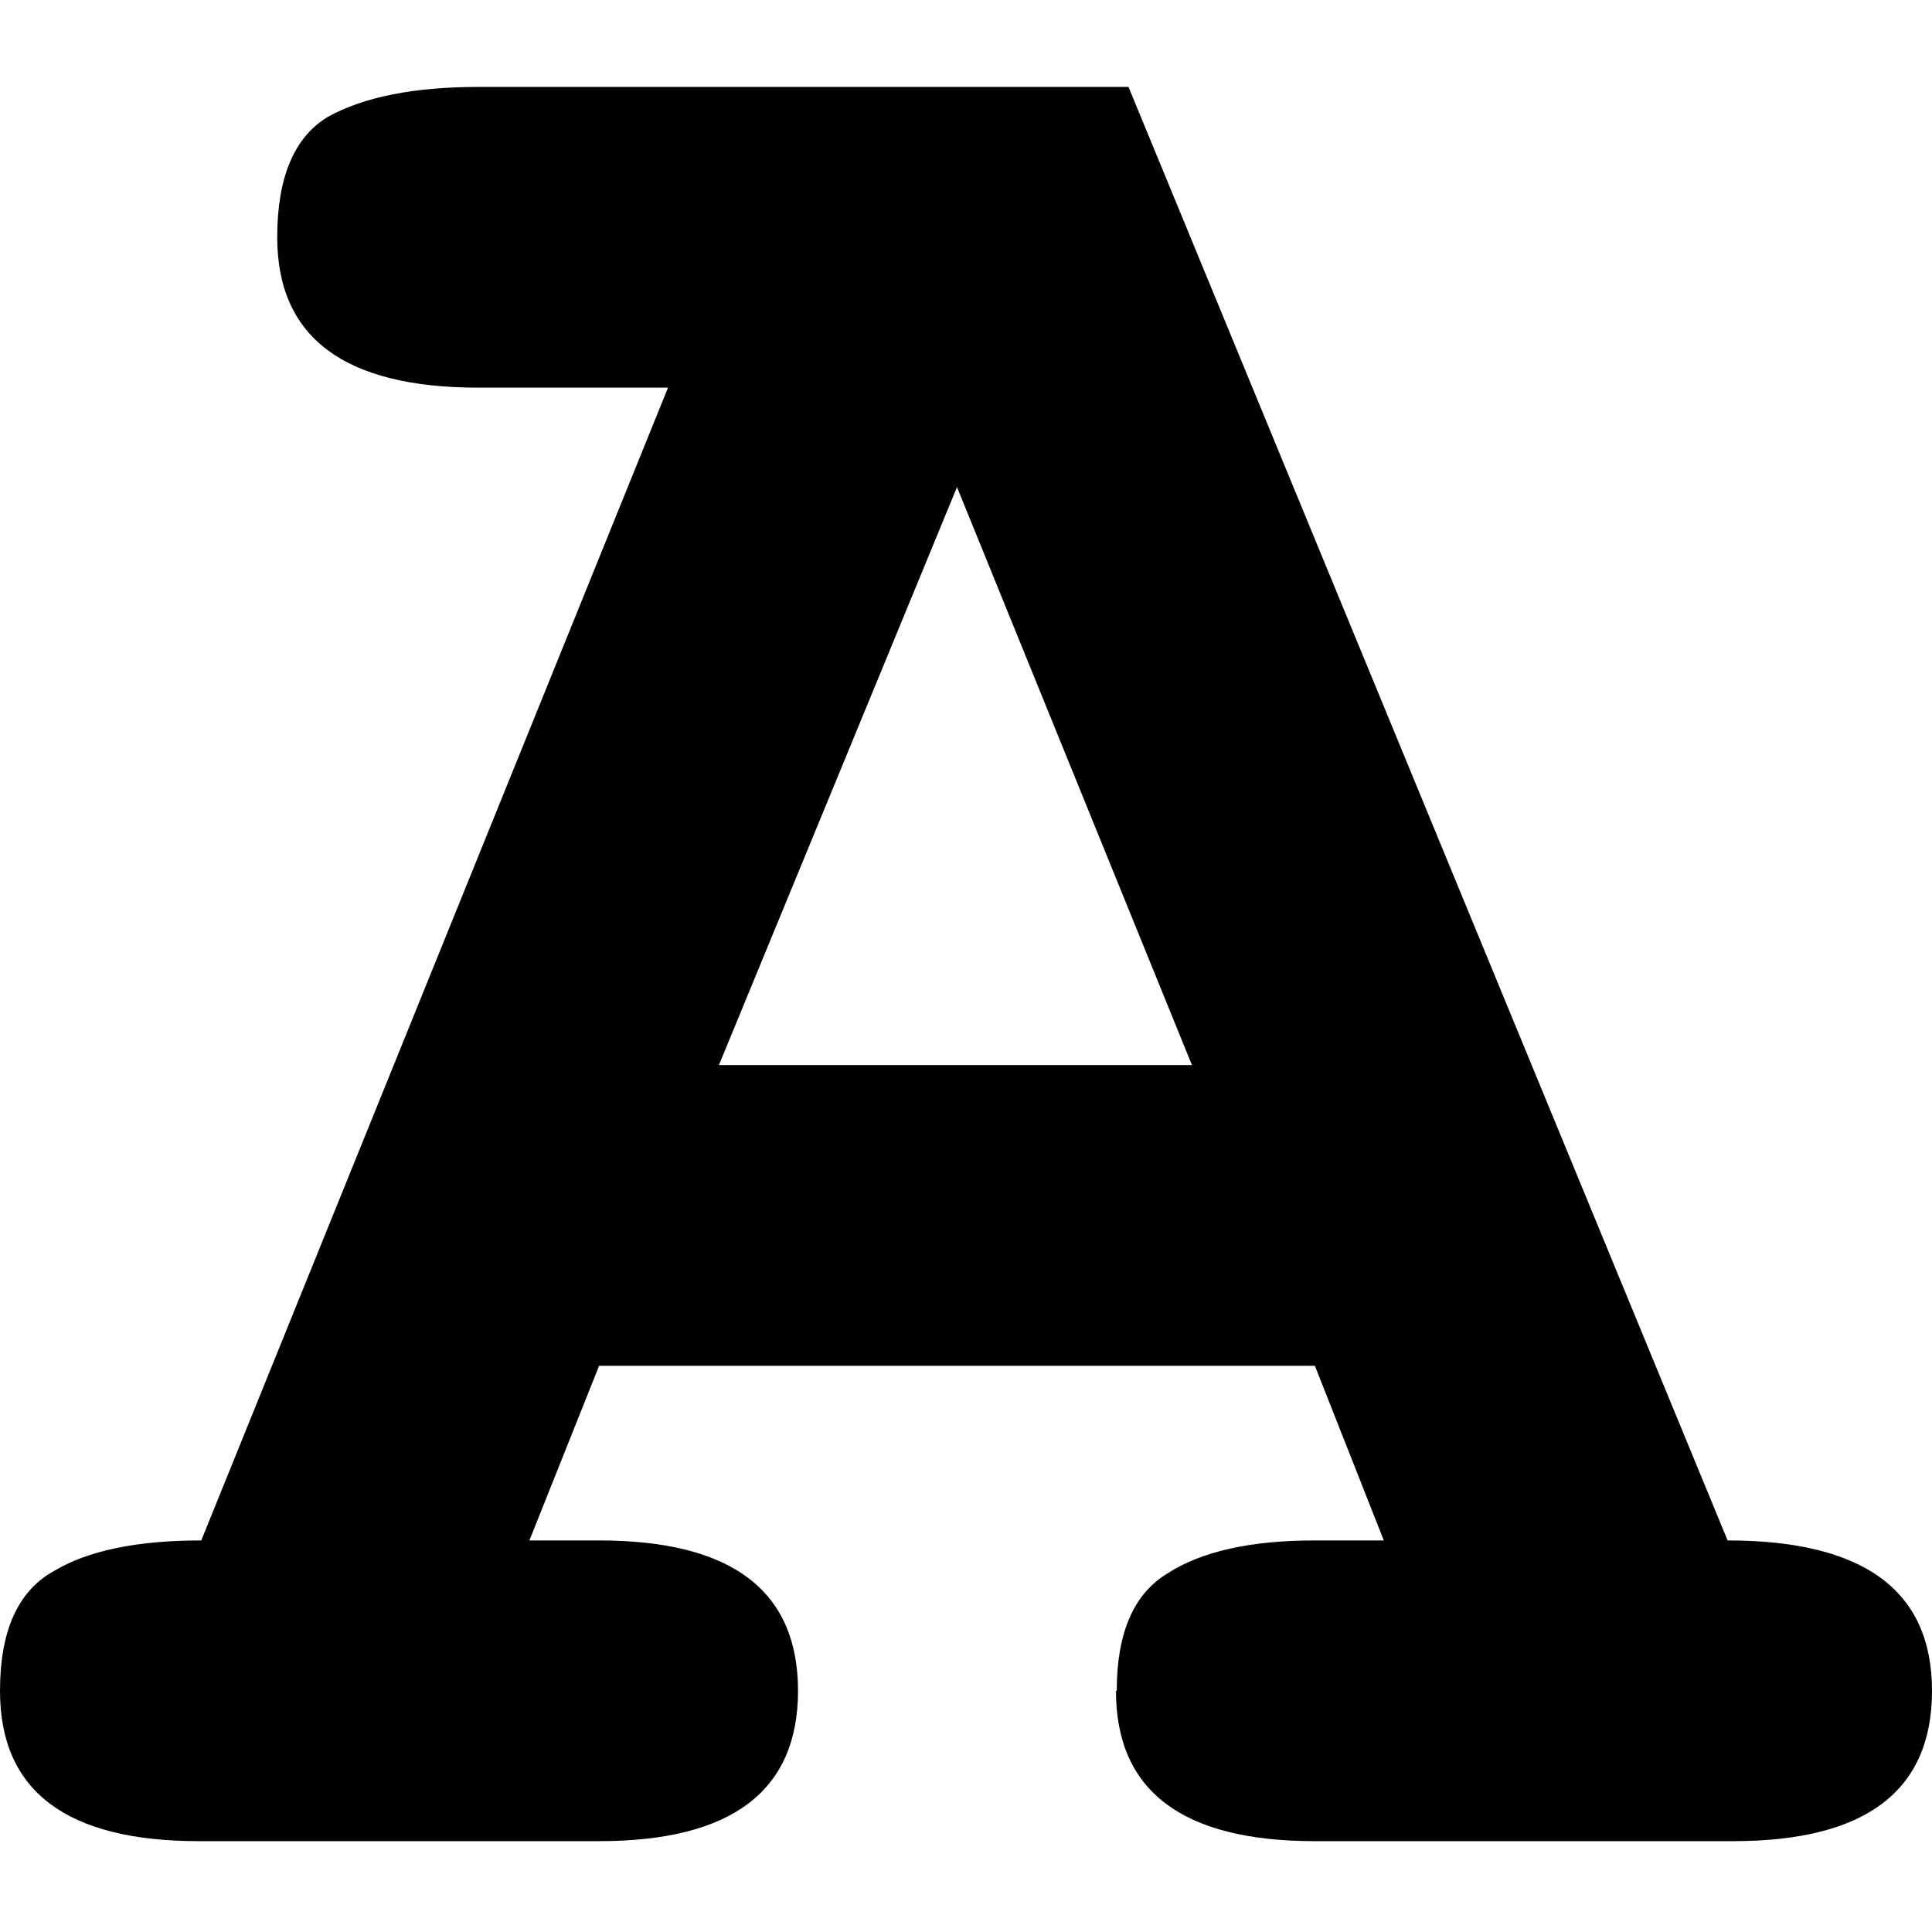 <?xml version="1.0" encoding="UTF-8" standalone="no"?>
<svg
   xmlns:dc="http://purl.org/dc/elements/1.1/"
   xmlns:cc="http://creativecommons.org/ns#"
   xmlns:rdf="http://www.w3.org/1999/02/22-rdf-syntax-ns#"
   xmlns:svg="http://www.w3.org/2000/svg"
   xmlns="http://www.w3.org/2000/svg"
   xmlns:sodipodi="http://sodipodi.sourceforge.net/DTD/sodipodi-0.dtd"
   xmlns:inkscape="http://www.inkscape.org/namespaces/inkscape"
   width="64"
   height="64"
   viewBox="0 0 2.467 2.467"
   version="1.1"
   id="svg992"
   sodipodi:docname="adobe-icon.svg"
   inkscape:version="0.92.3 (2405546, 2018-03-11)">
  <defs
     id="defs996" />
  <sodipodi:namedview
     pagecolor="#ffffff"
     bordercolor="#666666"
     borderopacity="1"
     objecttolerance="10"
     gridtolerance="10"
     guidetolerance="10"
     inkscape:pageopacity="0"
     inkscape:pageshadow="2"
     inkscape:window-width="1028"
     inkscape:window-height="480"
     id="namedview994"
     showgrid="false"
     inkscape:zoom="3.6875"
     inkscape:cx="32"
     inkscape:cy="32"
     inkscape:window-x="67"
     inkscape:window-y="27"
     inkscape:window-maximized="0"
     inkscape:current-layer="svg992" />
  <path
     inkscape:connector-curvature="0"
     id="path917"
     style="font-style:normal;font-variant:normal;font-weight:bold;font-stretch:normal;font-size:2.848px;line-height:1.25;font-family:FreeMono;-inkscape-font-specification:'FreeMono, Bold';font-variant-ligatures:normal;font-variant-caps:normal;font-variant-numeric:normal;font-feature-settings:normal;text-align:start;letter-spacing:0px;word-spacing:0px;writing-mode:lr-tb;text-anchor:start;fill:#000000;fill-opacity:1;stroke:none;stroke-width:0.131"
     d="m 1.426,2.159 q 0,-0.111 0.065,-0.15 0.065,-0.042 0.188,-0.042 h 0.088 L 1.679,1.744 H 0.765 L 0.676,1.967 H 0.765 q 0.254,0 0.254,0.192 0,0.192 -0.254,0.192 H 0.254 Q 0,2.351 0,2.159 0,2.044 0.069,2.006 0.134,1.967 0.257,1.967 L 0.853,0.495 H 0.611 q -0.257,0 -0.257,-0.192 0,-0.115 0.065,-0.154 0.069,-0.038 0.192,-0.038 H 1.441 L 2.206,1.967 q 0.261,0 0.261,0.192 0,0.192 -0.254,0.192 H 1.679 q -0.254,0 -0.254,-0.192 z M 1.522,1.36 1.222,0.622 0.918,1.36 Z" />
</svg>
